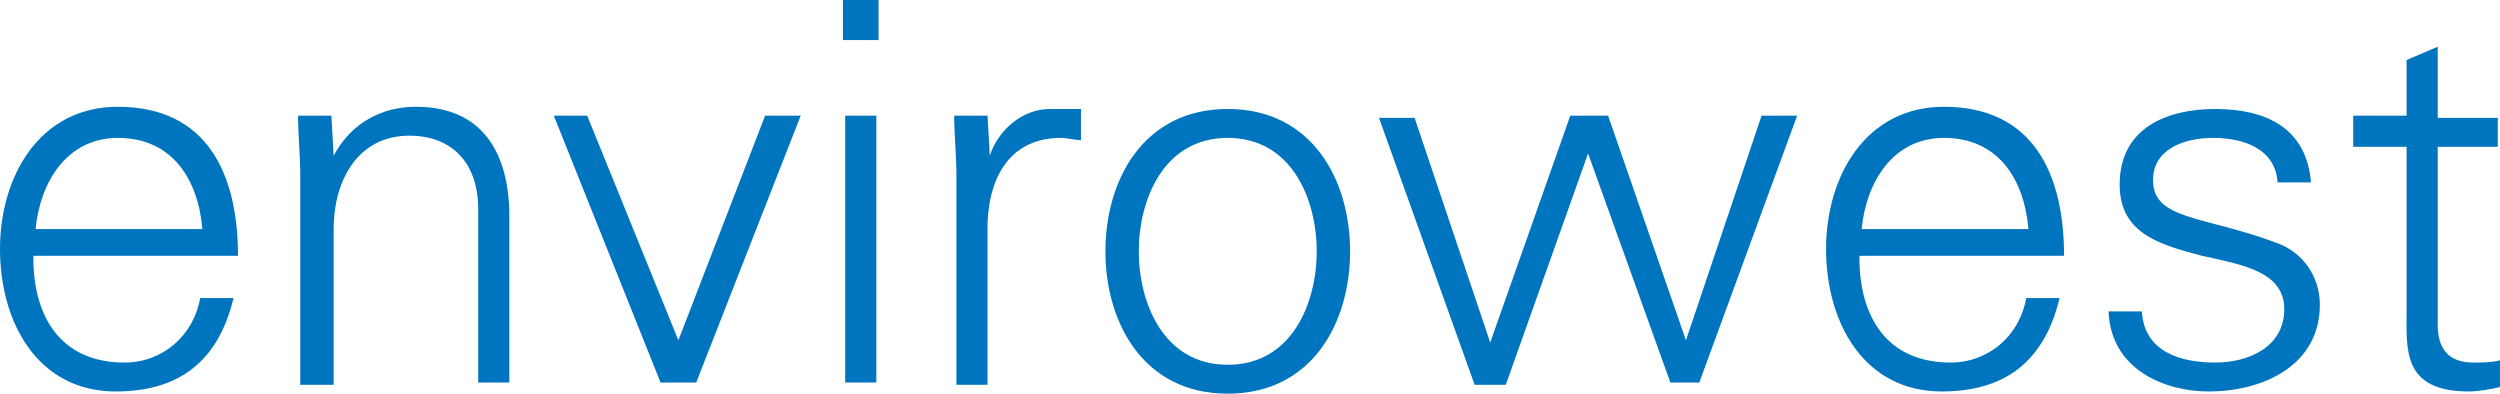 <svg xmlns="http://www.w3.org/2000/svg" viewBox="0 0 112.4 17.7"><path d="M1.5 11.6c0 2.6 1.2 4.7 4.1 4.7 1.7 0 3.1-1.2 3.4-2.9h1.5c-.7 2.9-2.5 4.2-5.3 4.2-3.5 0-5.2-3.1-5.2-6.4s1.8-6.4 5.3-6.4c4 0 5.4 3 5.4 6.7H1.5v.1zm7.6-1.3C8.9 8 7.7 6.2 5.3 6.2c-2.3 0-3.5 2-3.7 4.1h7.5zm5.8 7h-1.4V7.9c0-.9-.1-1.9-.1-2.7h1.5L15 7c.8-1.5 2.2-2.2 3.7-2.2 3.9 0 4.2 3.5 4.2 4.9v7.5h-1.4V9.4c0-2.1-1.2-3.3-3.1-3.3-2.3 0-3.4 2-3.4 4.2v7h-.1zM26.4 5.2l4.1 10.1 3.9-10.1H36l-4.7 12h-1.6l-4.8-12h1.5zm13.1-3.4h-1.6V0h1.6v1.8zm-.1 3.4v12H38v-12h1.4zm5 12.1H43V7.9c0-.9-.1-1.9-.1-2.7h1.5l.1 1.8c.4-1.2 1.5-2.1 2.7-2.1h1.4v1.4c-.3 0-.6-.1-.9-.1-2.1 0-3.2 1.5-3.3 3.8v7.3zm16.3-6c0 3.2-1.7 6.4-5.5 6.4s-5.5-3.2-5.5-6.4 1.7-6.4 5.5-6.4 5.5 3.2 5.5 6.4zm-5.5-5.1c-2.9 0-4 2.8-4 5.1s1.1 5.1 4 5.1 4-2.8 4-5.1-1.1-5.1-4-5.1zM67 15.4l3.6-10.2h1.7l3.5 10.1 3.4-10.1h1.6l-4.4 12h-1.3L71.4 6.9l-3.7 10.4h-1.4L62 5.3h1.6L67 15.4zm16.6-3.8c0 2.6 1.2 4.7 4.1 4.7 1.7 0 3.1-1.2 3.4-2.9h1.5c-.7 2.9-2.5 4.2-5.3 4.2-3.5 0-5.2-3.1-5.2-6.4s1.8-6.4 5.3-6.4c4 0 5.4 3 5.4 6.7h-9.2v.1zm7.6-1.3C91 8 89.8 6.2 87.4 6.2c-2.3 0-3.5 2-3.7 4.1h7.5zm8.4-5.4c2.2 0 4.1.8 4.3 3.3h-1.5c-.1-1.5-1.5-2-2.9-2-1.3 0-2.7.5-2.7 1.9 0 1.8 2.3 1.6 5.5 2.8 1.2.4 2 1.5 2 2.8 0 2.7-2.5 3.9-5 3.9-2 0-4.4-1-4.5-3.6h1.5c.1 1.8 1.7 2.3 3.3 2.3 1.5 0 3.1-.7 3.1-2.4s-1.9-2-3.7-2.4c-1.9-.5-3.7-1-3.7-3.2 0-2.6 2.2-3.4 4.3-3.4zm8.6 1.7h-2.4V5.2h2.4V2.7l1.4-.6v3.2h2.7v1.3h-2.7v8c0 1.1.5 1.7 1.6 1.7.4 0 .8 0 1.2-.1v1.2c-.4.1-1 .2-1.4.2-3 0-2.8-1.9-2.8-3.6V6.6z" fill="#0075bf"/></svg>